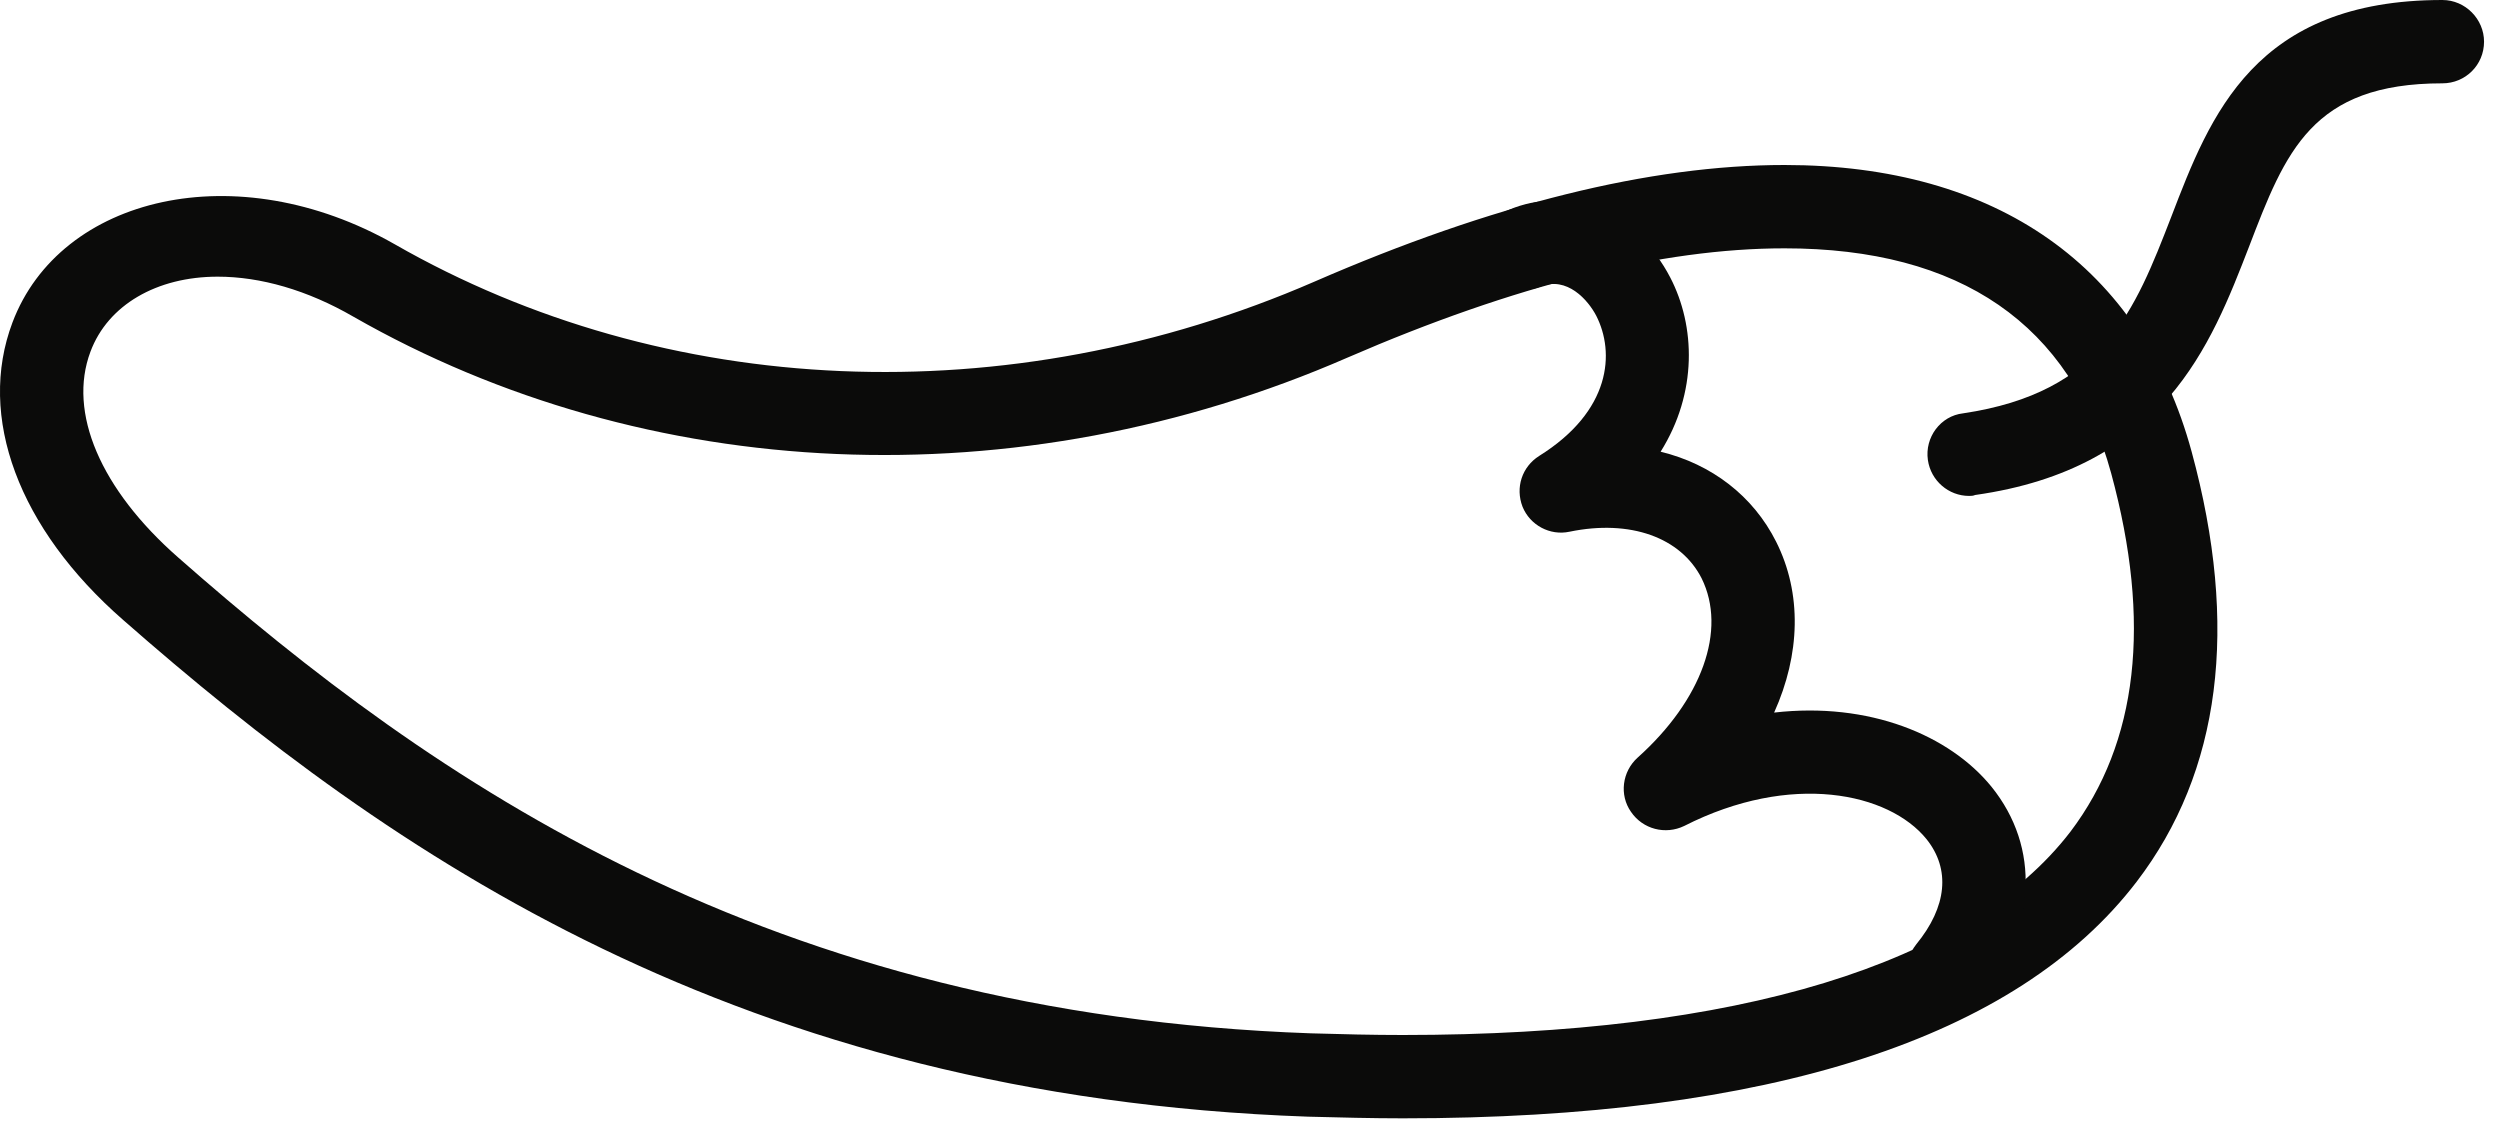 <svg width="60" height="27" viewBox="0 0 60 27" fill="none" xmlns="http://www.w3.org/2000/svg">
<path fill-rule="evenodd" clip-rule="evenodd" d="M5.225 6.64C3.761 6.64 2.589 7.32 2.171 8.44C1.623 9.9 2.411 11.742 4.277 13.38C10.415 18.78 18.445 24.34 31.463 24.8C32.213 24.822 32.949 24.84 33.667 24.84H33.669C41.707 24.84 47.249 23.14 49.691 19.96C51.311 17.82 51.641 14.94 50.669 11.362C49.693 7.782 47.053 5.96 42.827 5.96C39.885 5.96 36.357 6.84 32.341 8.582C24.411 12.04 15.515 11.622 8.481 7.6C7.375 6.96 6.249 6.64 5.225 6.64ZM33.669 26.84H33.667C32.925 26.84 32.167 26.82 31.393 26.8C17.747 26.322 9.361 20.5 2.957 14.88C0.439 12.682 -0.553 10 0.299 7.74C1.445 4.702 5.681 3.702 9.473 5.862C15.967 9.582 24.187 9.96 31.545 6.76C35.813 4.902 39.609 3.96 42.827 3.96C47.921 3.96 51.391 6.402 52.599 10.84C53.743 15.04 53.299 18.52 51.279 21.162C48.403 24.92 42.477 26.84 33.669 26.84Z" fill="#0B0B0A"/>
<path fill-rule="evenodd" clip-rule="evenodd" d="M47.257 11.902C46.769 11.902 46.341 11.54 46.269 11.04C46.191 10.5 46.569 9.982 47.115 9.92C50.479 9.42 51.235 7.46 52.111 5.202C53.047 2.76 54.111 0 58.617 0C59.169 0 59.617 0.46 59.617 1C59.617 1.562 59.169 2 58.617 2C55.483 2 54.851 3.64 53.977 5.92C53.063 8.28 51.925 11.242 47.403 11.88C47.353 11.902 47.305 11.902 47.257 11.902Z" fill="#0B0B0A"/>
<path fill-rule="evenodd" clip-rule="evenodd" d="M46.765 24.3C46.545 24.3 46.323 24.221 46.137 24.081C45.709 23.721 45.641 23.102 45.991 22.663C46.729 21.761 46.815 20.863 46.237 20.14C45.333 19.023 42.985 18.52 40.421 19.823C39.969 20.041 39.427 19.902 39.143 19.483C38.861 19.082 38.929 18.52 39.303 18.183C40.847 16.8 41.451 15.12 40.839 13.88C40.341 12.9 39.129 12.46 37.669 12.761C37.197 12.863 36.719 12.602 36.541 12.162C36.363 11.7 36.529 11.203 36.939 10.943C38.671 9.862 38.759 8.46 38.311 7.58C38.113 7.2 37.607 6.62 36.967 6.88C36.463 7.082 35.873 6.84 35.661 6.34C35.451 5.82 35.693 5.242 36.203 5.04C37.655 4.42 39.289 5.12 40.087 6.662C40.689 7.822 40.745 9.42 39.855 10.841C41.081 11.14 42.075 11.902 42.627 13.001C43.251 14.242 43.209 15.703 42.579 17.102C44.857 16.84 46.787 17.642 47.795 18.881C48.973 20.34 48.879 22.282 47.543 23.921C47.345 24.163 47.057 24.3 46.765 24.3Z" fill="#0B0B0A"/>
</svg>
